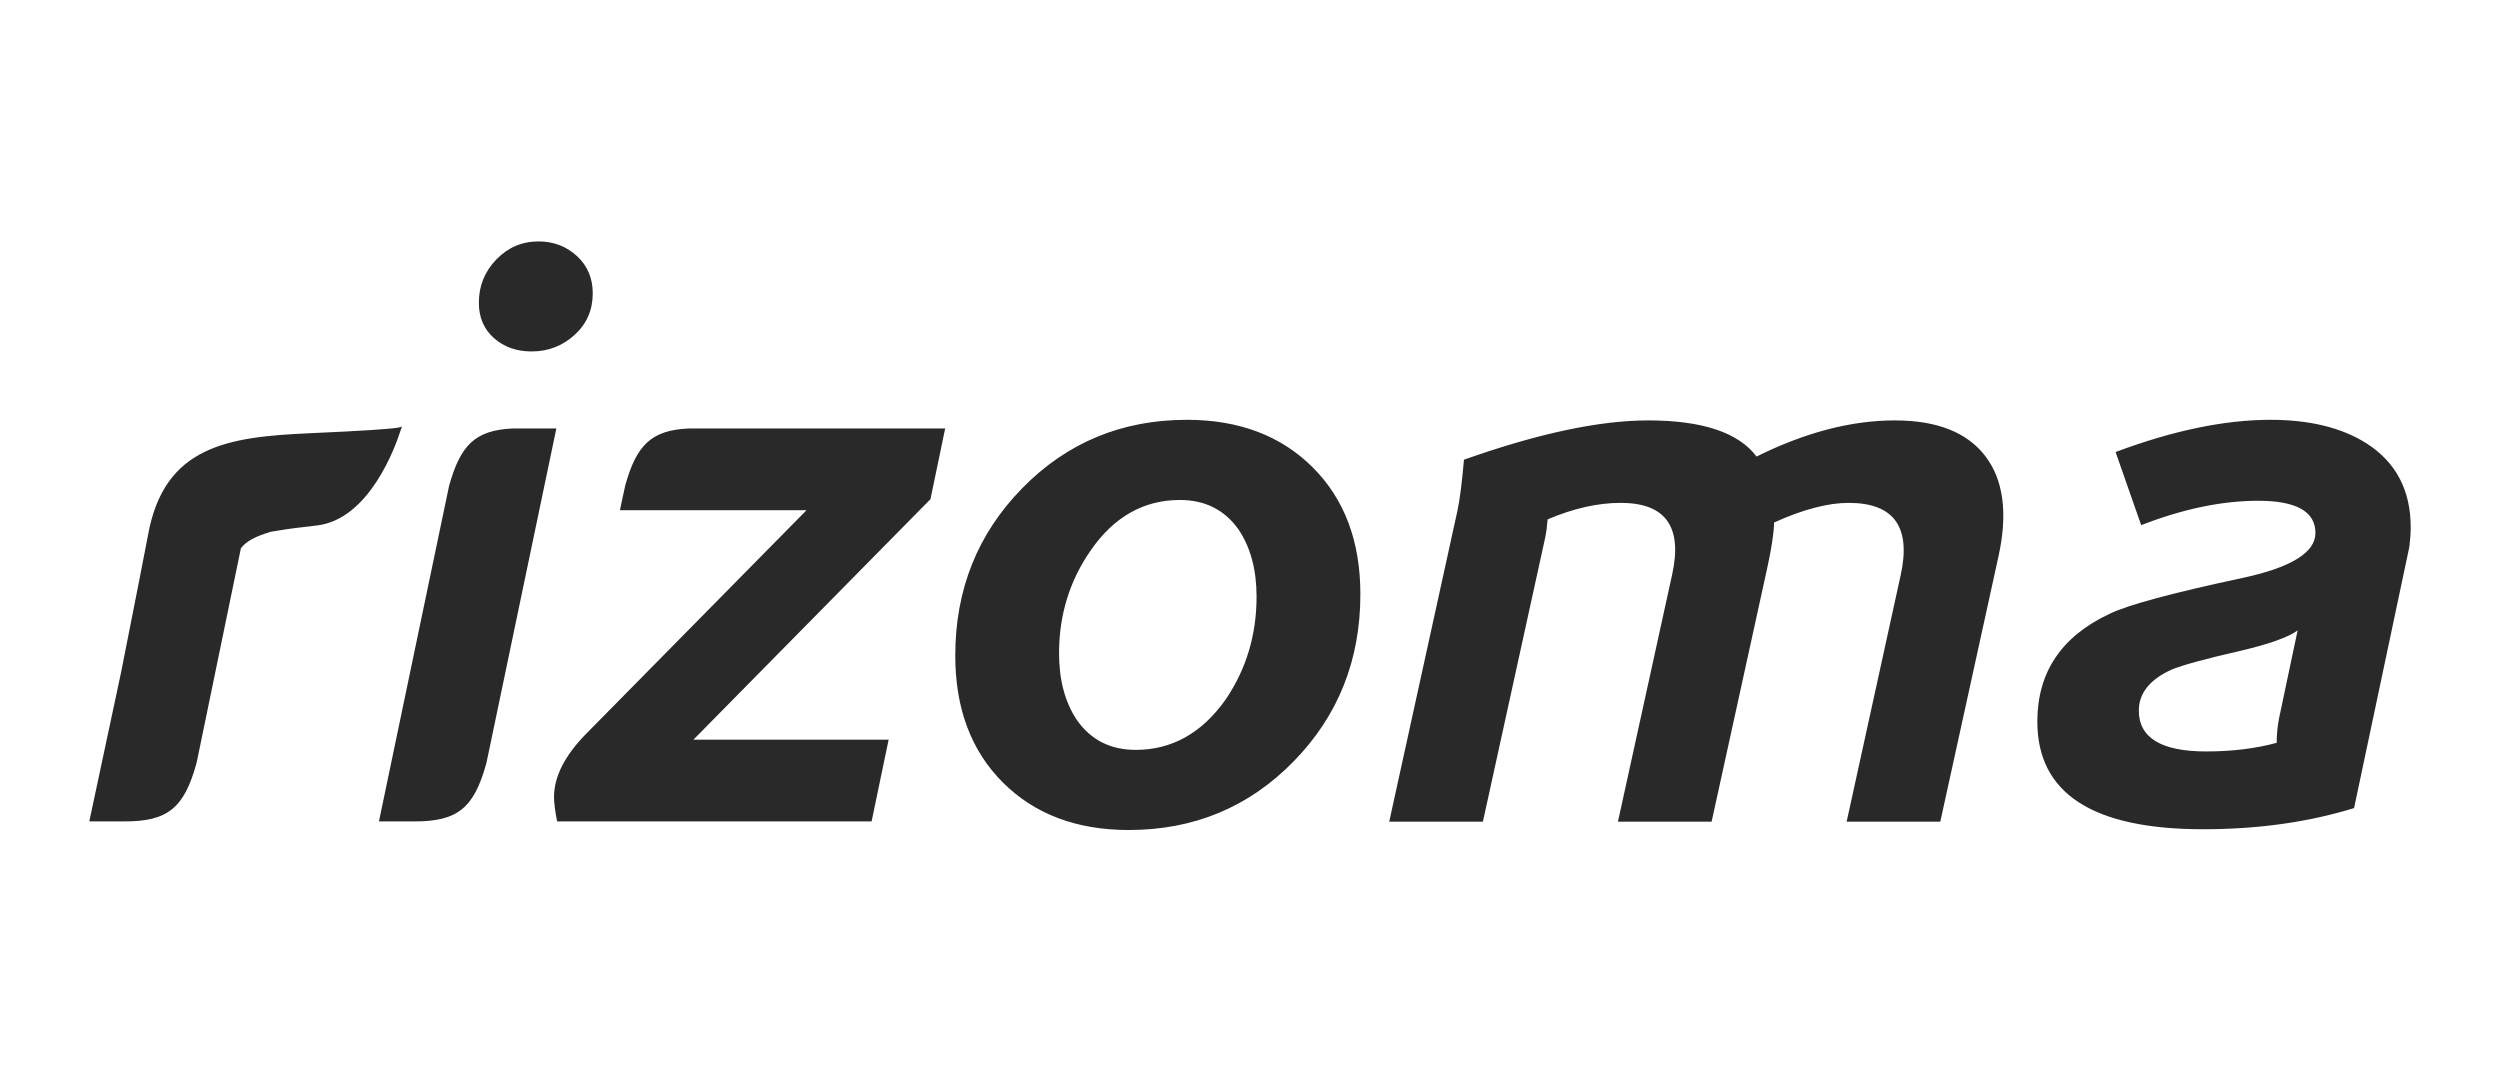 <?xml version="1.0" encoding="UTF-8" standalone="no"?><!-- Generator: Gravit.io --><svg xmlns="http://www.w3.org/2000/svg" xmlns:xlink="http://www.w3.org/1999/xlink" style="isolation:isolate" viewBox="0 0 350 150" width="350pt" height="150pt"><defs><clipPath id="_clipPath_45ZoGHeAD2PAoQRBZ2beB2M1Y1PkQ5bC"><rect width="350" height="150"/></clipPath></defs><g clip-path="url(#_clipPath_45ZoGHeAD2PAoQRBZ2beB2M1Y1PkQ5bC)"><g><g><g><path d=" M 265.276 58.857 C 259.157 58.857 252.703 60.547 245.917 63.916 C 243.38 60.547 238.322 58.857 230.746 58.857 C 223.897 58.857 215.3 60.691 204.956 64.356 C 204.667 67.654 204.361 70.037 204.041 71.501 L 194.49 115.036 L 207.605 115.036 L 216.358 75.126 C 216.47 74.618 216.575 73.81 216.67 72.711 C 220.286 71.17 223.695 70.402 226.901 70.402 C 233.168 70.402 235.569 73.738 234.108 80.405 L 226.512 115.036 L 239.625 115.036 L 247.389 79.637 C 248.016 76.778 248.342 74.618 248.375 73.15 C 252.415 71.321 255.895 70.402 258.811 70.402 C 265.148 70.402 267.578 73.774 266.097 80.518 L 258.529 115.036 L 271.641 115.036 L 279.791 77.879 C 281.108 71.87 280.494 67.196 277.948 63.862 C 275.402 60.527 271.177 58.857 265.276 58.857 Z  M 87.551 67.89 L 87.027 70.292 L 86.792 71.427 L 112.917 71.427 L 82.117 102.673 C 79.079 105.751 77.562 108.722 77.562 111.587 C 77.562 112.392 77.707 113.531 77.996 114.997 L 122.023 114.997 L 124.41 103.551 L 97.083 103.551 L 130.264 69.885 L 132.324 59.985 L 96.507 59.985 C 91.193 60.199 89.14 62.282 87.551 67.89 Z  M 171.585 97.941 C 168.26 102.634 164.066 104.982 159.003 104.982 C 155.462 104.982 152.714 103.591 150.763 100.801 C 149.096 98.309 148.267 95.194 148.267 91.45 C 148.267 86.098 149.746 81.292 152.714 77.033 C 155.968 72.345 160.125 69.997 165.186 69.997 C 168.724 69.997 171.474 71.391 173.428 74.176 C 175.089 76.67 175.919 79.789 175.919 83.529 C 175.919 88.885 174.476 93.688 171.585 97.941 Z  M 166.163 58.774 C 157.05 58.774 149.369 61.964 143.117 68.346 C 136.863 74.727 133.737 82.542 133.737 91.78 C 133.737 99.187 135.96 105.112 140.404 109.55 C 144.854 113.99 150.727 116.201 158.029 116.201 C 167.138 116.201 174.816 113.013 181.072 106.632 C 187.326 100.255 190.453 92.439 190.453 83.197 C 190.453 75.79 188.231 69.872 183.781 65.432 C 179.335 60.994 173.46 58.774 166.163 58.774 Z  M 319.062 100.583 C 318.849 101.681 318.737 102.82 318.737 103.994 C 315.775 104.799 312.484 105.203 308.87 105.203 C 302.579 105.203 299.436 103.293 299.436 99.48 C 299.436 97.064 300.951 95.155 303.989 93.759 C 305.58 93.101 308.798 92.224 313.643 91.121 C 317.688 90.17 320.368 89.216 321.667 88.259 L 319.062 100.583 Z  M 331.32 62.075 C 327.849 59.876 323.366 58.774 317.872 58.774 C 311.438 58.774 304.207 60.277 296.182 63.285 L 299.765 73.521 C 305.62 71.247 311.076 70.108 316.137 70.108 C 321.483 70.108 324.16 71.609 324.16 74.618 C 324.16 77.334 320.801 79.424 314.075 80.886 C 304.101 83.016 297.844 84.703 295.313 85.948 C 288.59 89.107 285.227 94.127 285.227 101.022 C 285.227 111.073 292.965 116.094 308.437 116.094 C 316.164 116.094 323.203 115.098 329.57 113.13 L 337.307 76.566 C 337.425 75.641 337.5 74.727 337.5 73.847 C 337.5 68.641 335.442 64.715 331.32 62.075 Z  M 74.419 49.202 C 76.729 49.202 78.739 48.435 80.436 46.893 C 82.133 45.351 82.985 43.412 82.985 41.063 C 82.985 38.938 82.24 37.194 80.761 35.836 C 79.278 34.481 77.491 33.799 75.394 33.799 C 73.078 33.799 71.107 34.645 69.482 36.33 C 67.853 38.02 67.04 40.036 67.04 42.383 C 67.04 44.437 67.747 46.087 69.155 47.335 C 70.567 48.583 72.318 49.202 74.419 49.202 Z  M 56.273 59.726 C 56.273 59.726 56.124 59.776 55.797 59.86 C 54.742 60.048 50.796 60.329 43.384 60.651 C 31.903 61.157 22.954 62.433 20.718 74.941 L 19.464 81.399 C 18.487 86.363 17.652 90.58 16.94 94.179 L 12.5 114.997 L 17.317 114.997 C 23.532 115.041 25.755 113.06 27.463 107.014 C 27.494 106.894 27.536 106.715 27.586 106.502 L 33.727 76.748 C 34.522 75.723 35.818 75.072 37.951 74.441 L 38.926 74.285 C 40.353 74.031 42.116 73.825 44.318 73.575 C 51.695 72.739 55.338 62.583 56.085 60.257 C 56.208 59.919 56.273 59.726 56.273 59.726 Z  M 71.864 59.985 C 66.531 60.199 64.485 62.297 62.891 67.949 C 62.882 67.977 62.874 68.021 62.863 68.055 L 53.052 114.997 L 57.903 114.997 C 64.119 115.041 66.343 113.06 68.044 107.014 C 68.066 106.946 68.087 106.861 68.11 106.765 L 68.855 103.209 L 69.005 102.479 L 69.007 102.479 L 77.89 59.985 L 71.864 59.985 Z " fill="rgb(41,41,41)"/></g></g></g></g></svg>